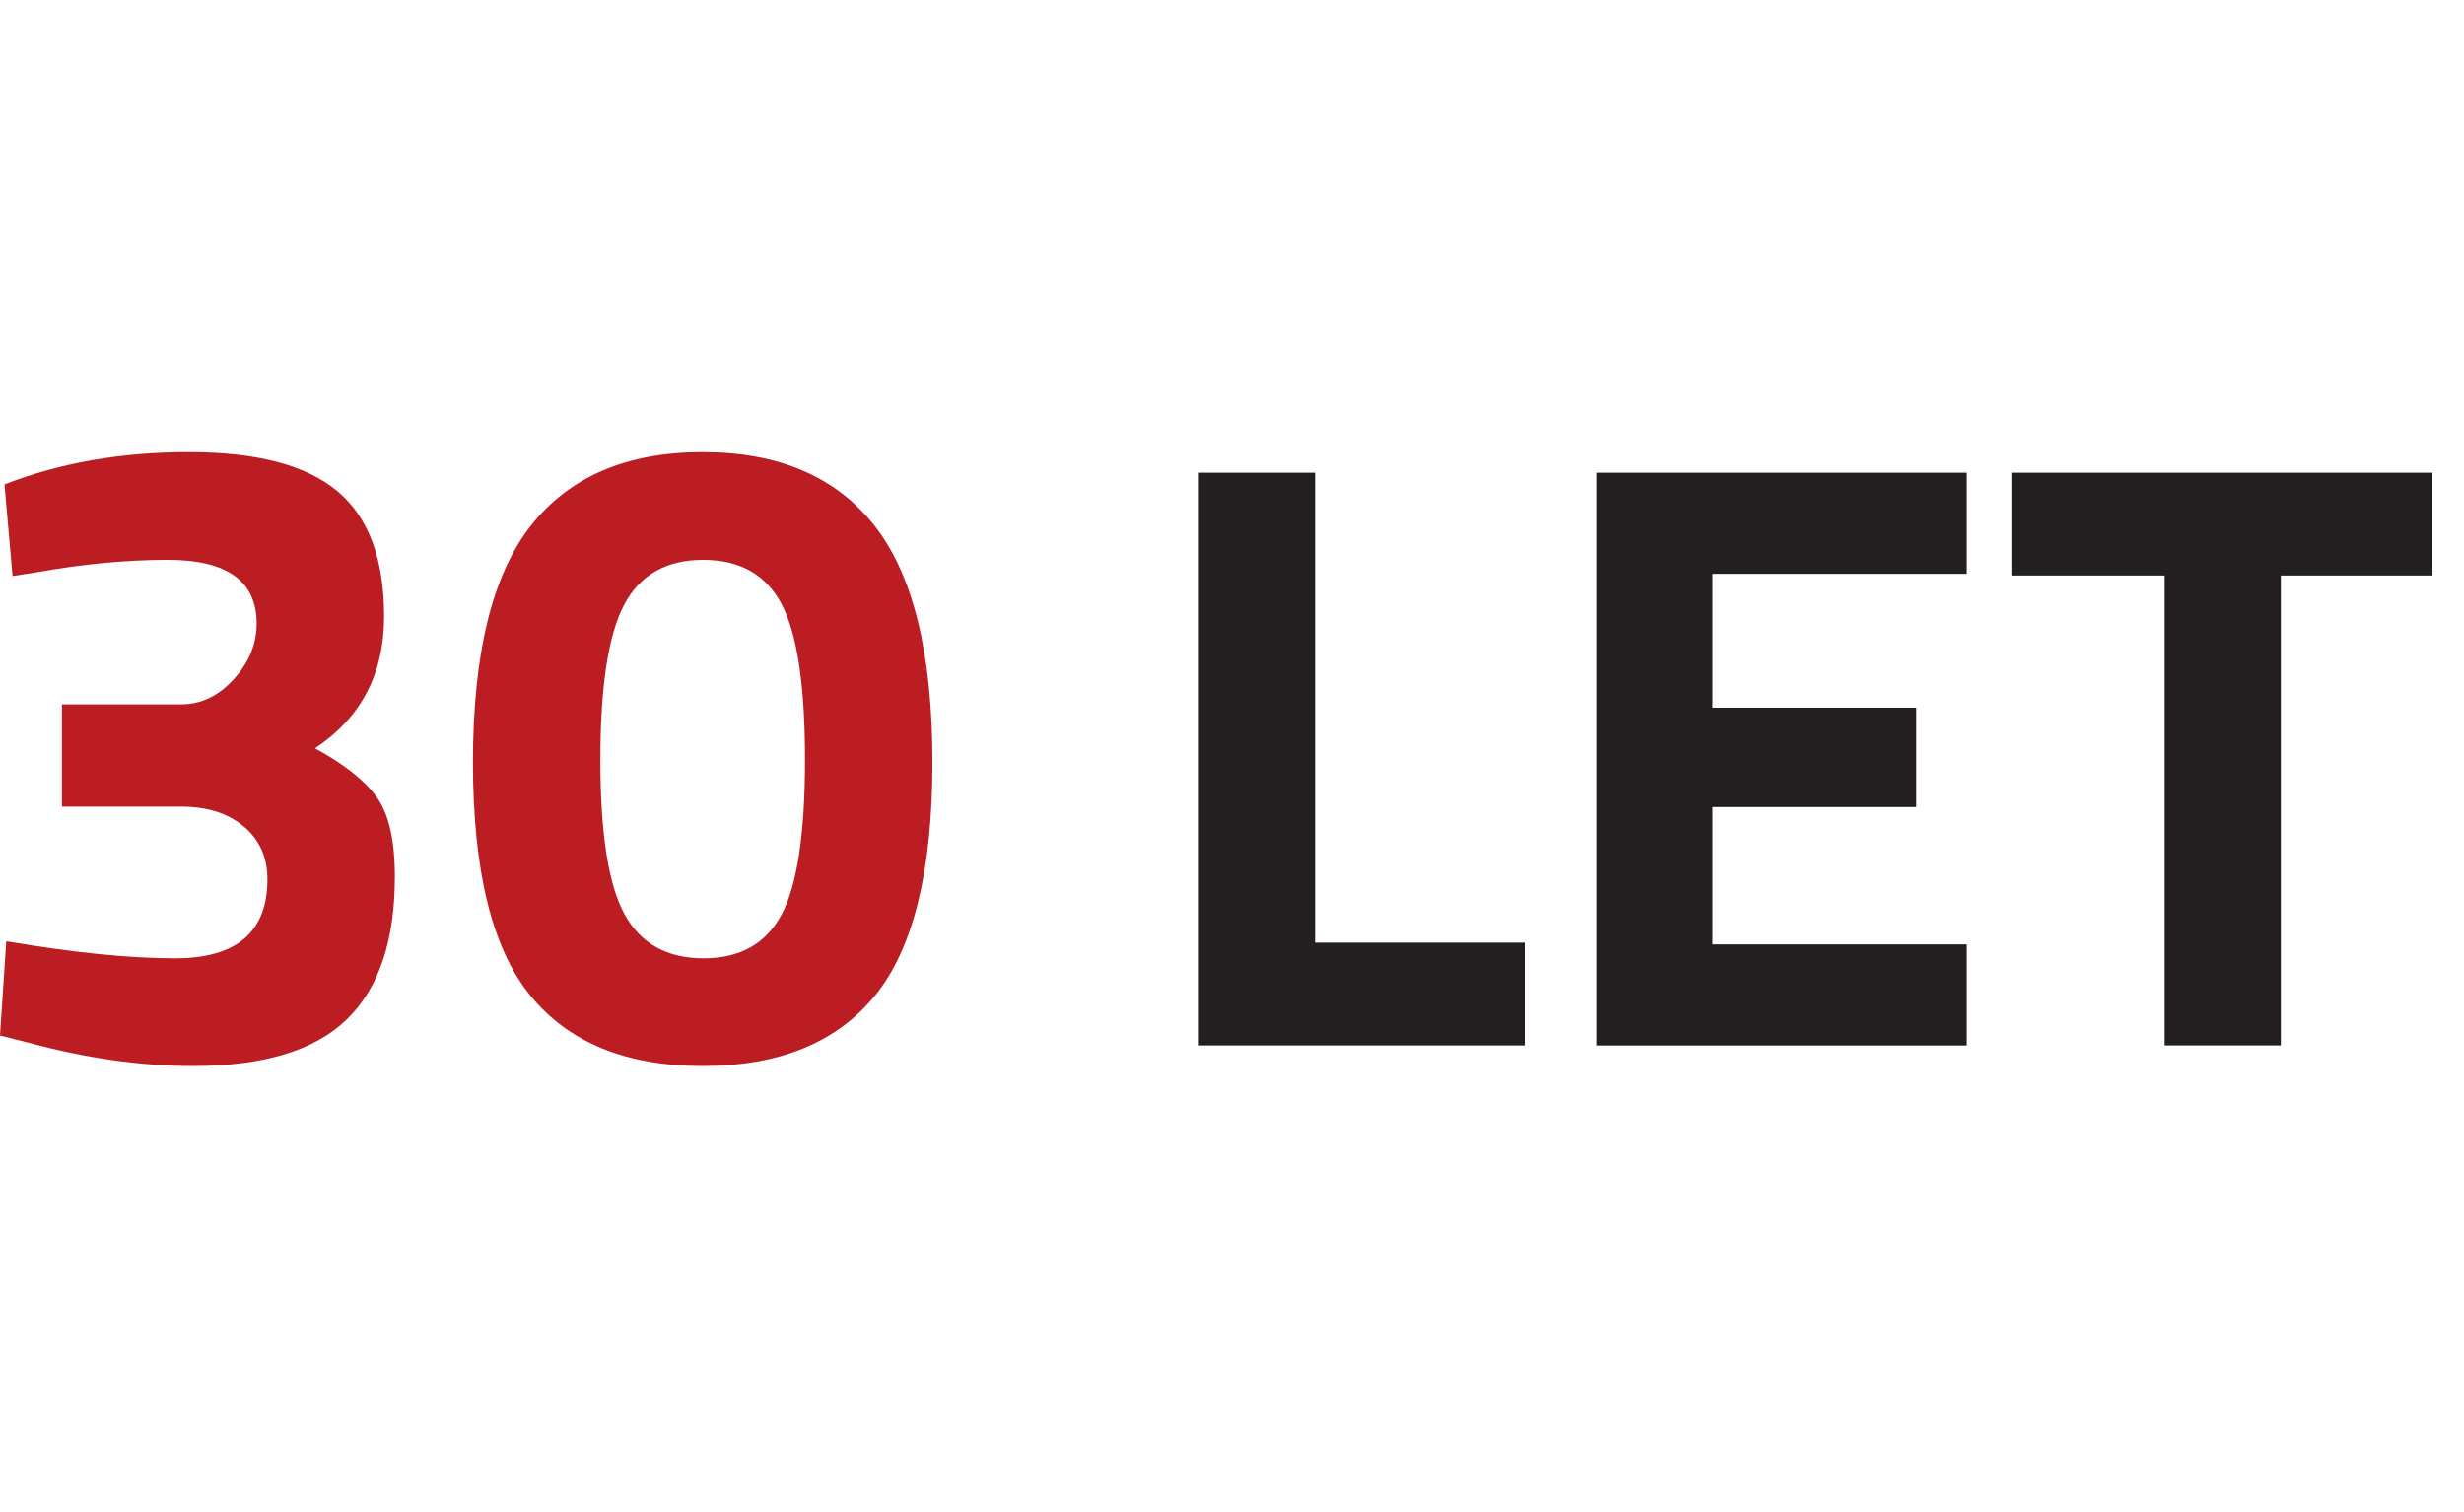 <?xml version="1.0" encoding="utf-8"?>
<!-- Generator: Adobe Illustrator 16.0.0, SVG Export Plug-In . SVG Version: 6.00 Build 0)  -->
<!DOCTYPE svg PUBLIC "-//W3C//DTD SVG 1.1//EN" "http://www.w3.org/Graphics/SVG/1.1/DTD/svg11.dtd">
<svg version="1.1" id="Vrstva_1" xmlns="http://www.w3.org/2000/svg" xmlns:xlink="http://www.w3.org/1999/xlink" x="0px" y="0px"
	 width="156.5px" height="96px" viewBox="0 0 156.5 96" enable-background="new 0 0 156.5 96" xml:space="preserve">
<title>ICON96/24</title>
<desc>Created with Sketch.</desc>
<g>
	<path fill="#231F20" d="M96.844,66.395H76.146V30.023h7.381v29.846h13.316V66.395z"/>
	<path fill="#231F20" d="M101.389,66.395V30.023h23.534v6.419h-16.155v8.503h12.944v6.312h-12.944v8.722h16.155v6.418h-23.534
		V66.395z"/>
	<path fill="#231F20" d="M127.757,36.549v-6.526h26.741v6.526h-9.63v29.846h-7.378V36.549H127.757z"/>
</g>
<g>
	<path fill="#BC1D23" d="M0.285,30.768c3.496-1.368,7.4-2.052,11.713-2.052c4.313,0,7.457,0.827,9.434,2.479
		c1.975,1.653,2.964,4.304,2.964,7.952c0,3.648-1.463,6.441-4.389,8.379c1.824,0.988,3.125,2.015,3.905,3.078
		c0.778,1.064,1.168,2.756,1.168,5.074c0,4.066-1.017,7.086-3.05,9.063c-2.033,1.977-5.292,2.963-9.775,2.963
		c-3.306,0-6.783-0.494-10.431-1.48L0,65.766l0.399-5.984c4.255,0.723,7.828,1.082,10.716,1.082c3.914,0,5.871-1.672,5.871-5.016
		c0-1.406-0.504-2.527-1.51-3.363c-1.007-0.836-2.328-1.254-3.961-1.254H3.933v-6.498h7.581c1.254,0,2.365-0.531,3.334-1.596
		c0.969-1.063,1.453-2.242,1.453-3.534c0-2.698-1.881-4.047-5.643-4.047c-2.622,0-5.415,0.266-8.379,0.798l-1.482,0.228
		L0.285,30.768z"/>
	<path fill="#BC1D23" d="M33.715,33.39c2.451-3.116,6.089-4.674,10.916-4.674c4.826,0,8.464,1.559,10.916,4.674
		c2.451,3.116,3.676,8.123,3.676,15.02s-1.216,11.836-3.648,14.819c-2.432,2.984-6.08,4.475-10.944,4.475
		c-4.865,0-8.513-1.49-10.944-4.475c-2.433-2.982-3.648-7.922-3.648-14.819S31.264,36.506,33.715,33.39z M51.129,48.239
		c0-4.693-0.494-7.98-1.482-9.861c-0.989-1.881-2.65-2.821-4.988-2.821c-2.337,0-4.009,0.95-5.016,2.85
		c-1.007,1.9-1.511,5.187-1.511,9.861c0,4.674,0.513,7.942,1.539,9.803c1.026,1.863,2.698,2.793,5.016,2.793
		c2.317,0,3.97-0.93,4.959-2.793C50.635,56.209,51.129,52.932,51.129,48.239z"/>
</g>
</svg>
